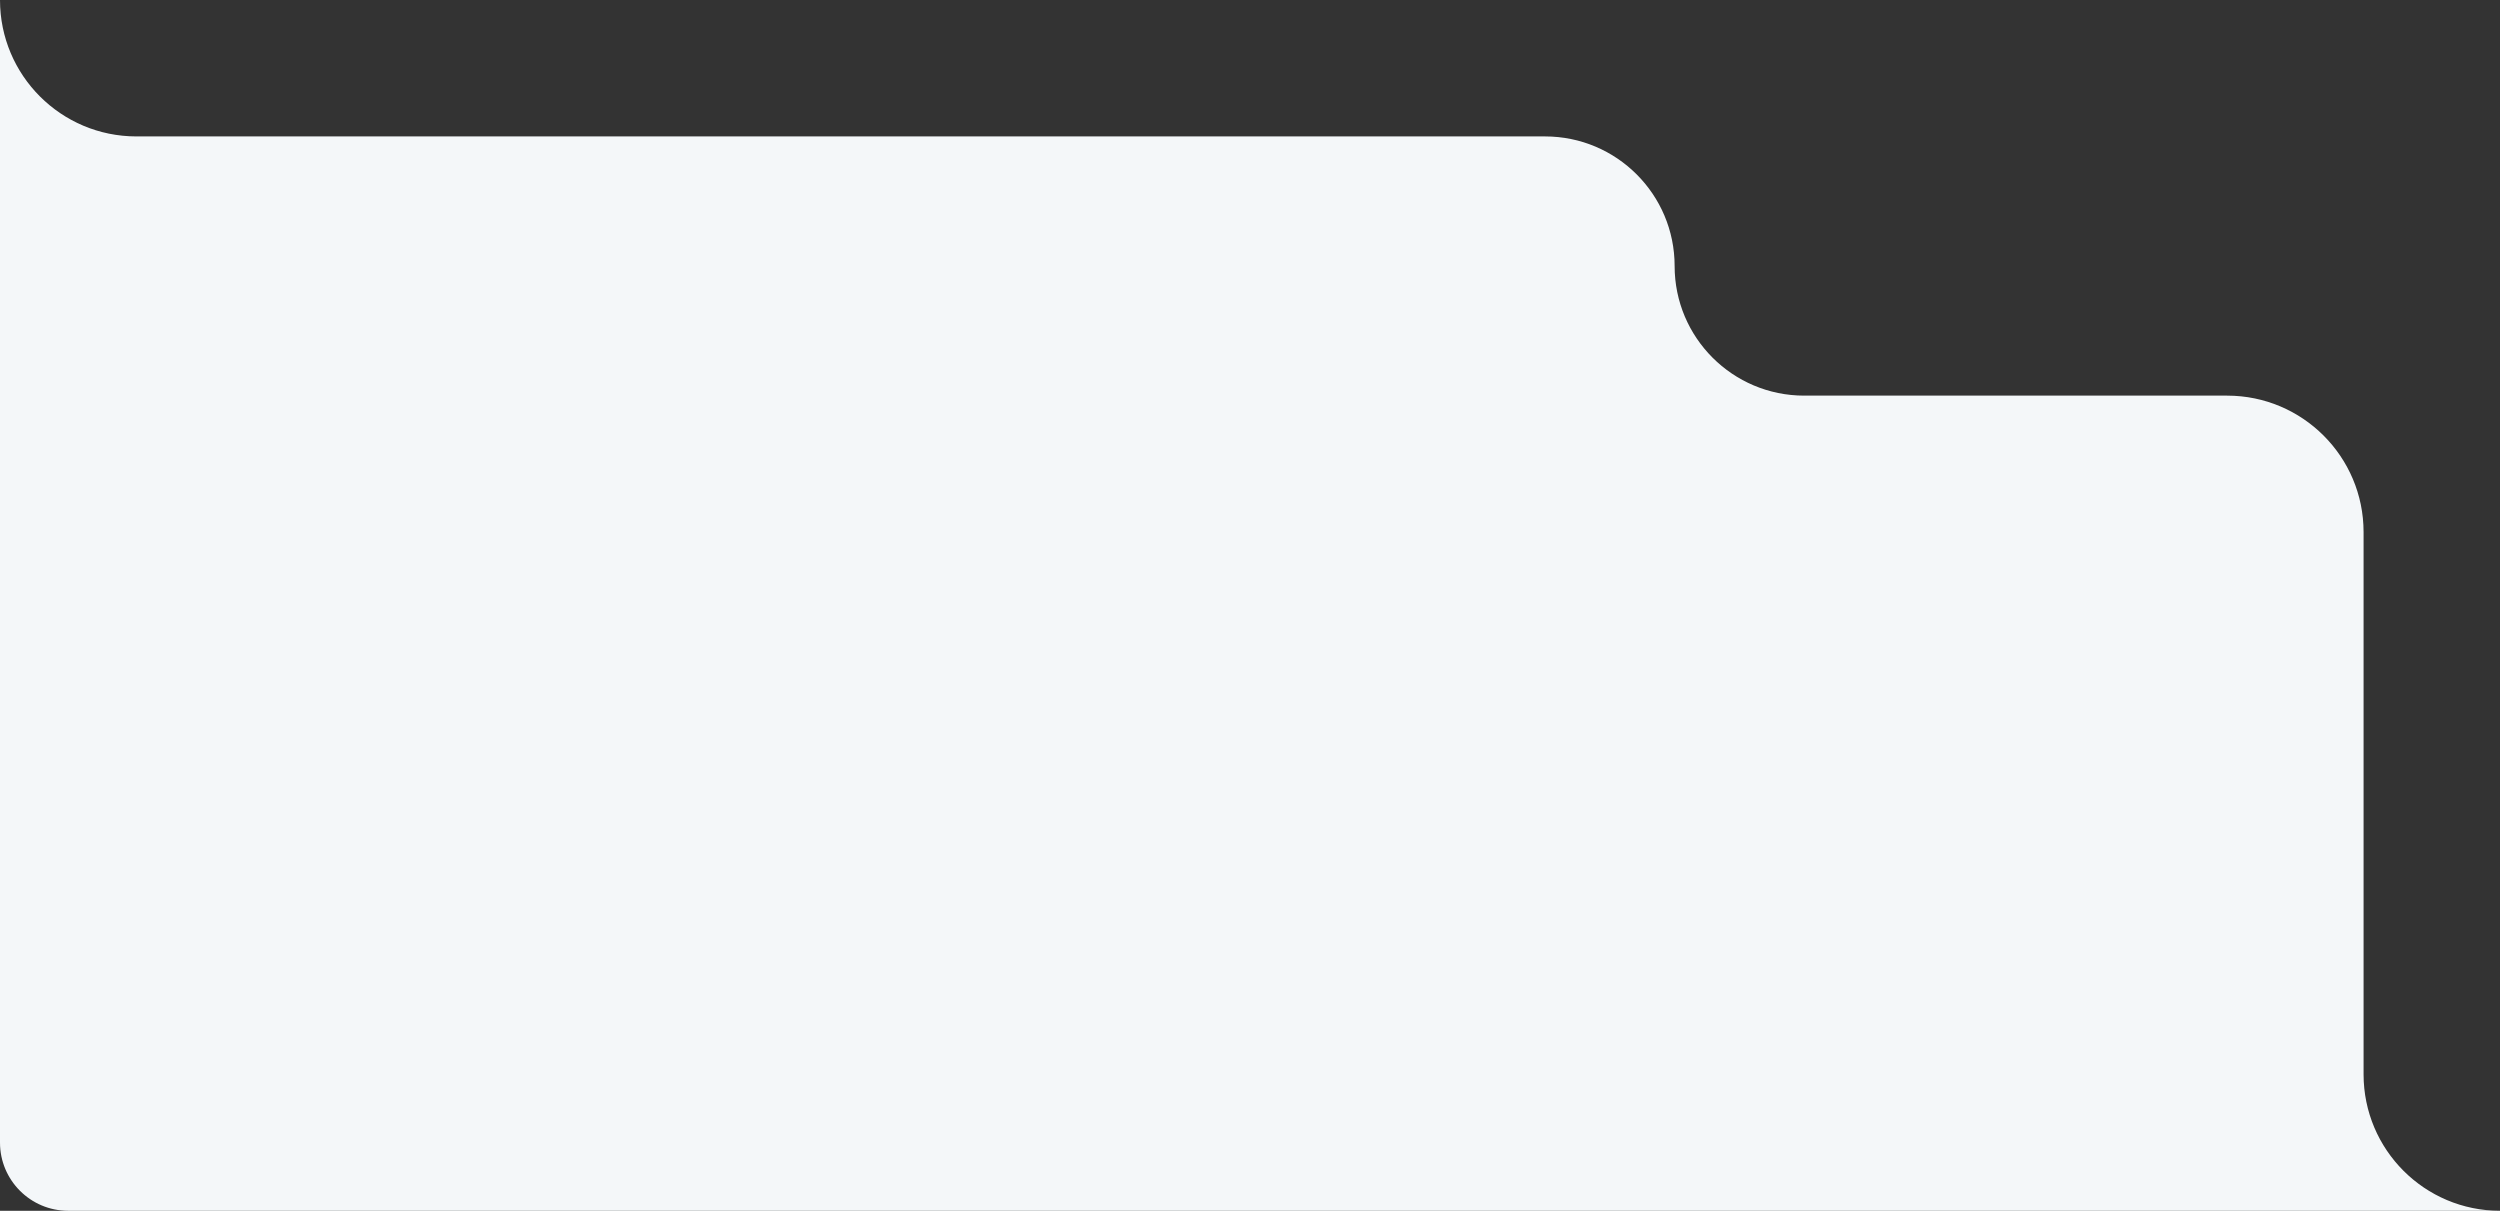 <?xml version="1.0" encoding="UTF-8"?> <svg xmlns="http://www.w3.org/2000/svg" width="733" height="355" viewBox="0 0 733 355" fill="none"><rect x="0" y="0" width="733" height="355" fill="#333333" stroke="none"/><path fill-rule="evenodd" clip-rule="evenodd" d="M0 0V335C0 346.047 8.954 355 20 355H733C710.908 355 693 337.09 693 315V156C693 133.91 675.092 116 653 116H529C508.013 116 491 98.988 491 78C491 57.012 473.987 40 453 40H40C17.908 40 0 22.09 0 0Z" fill="#F4F7F9"></path></svg> 